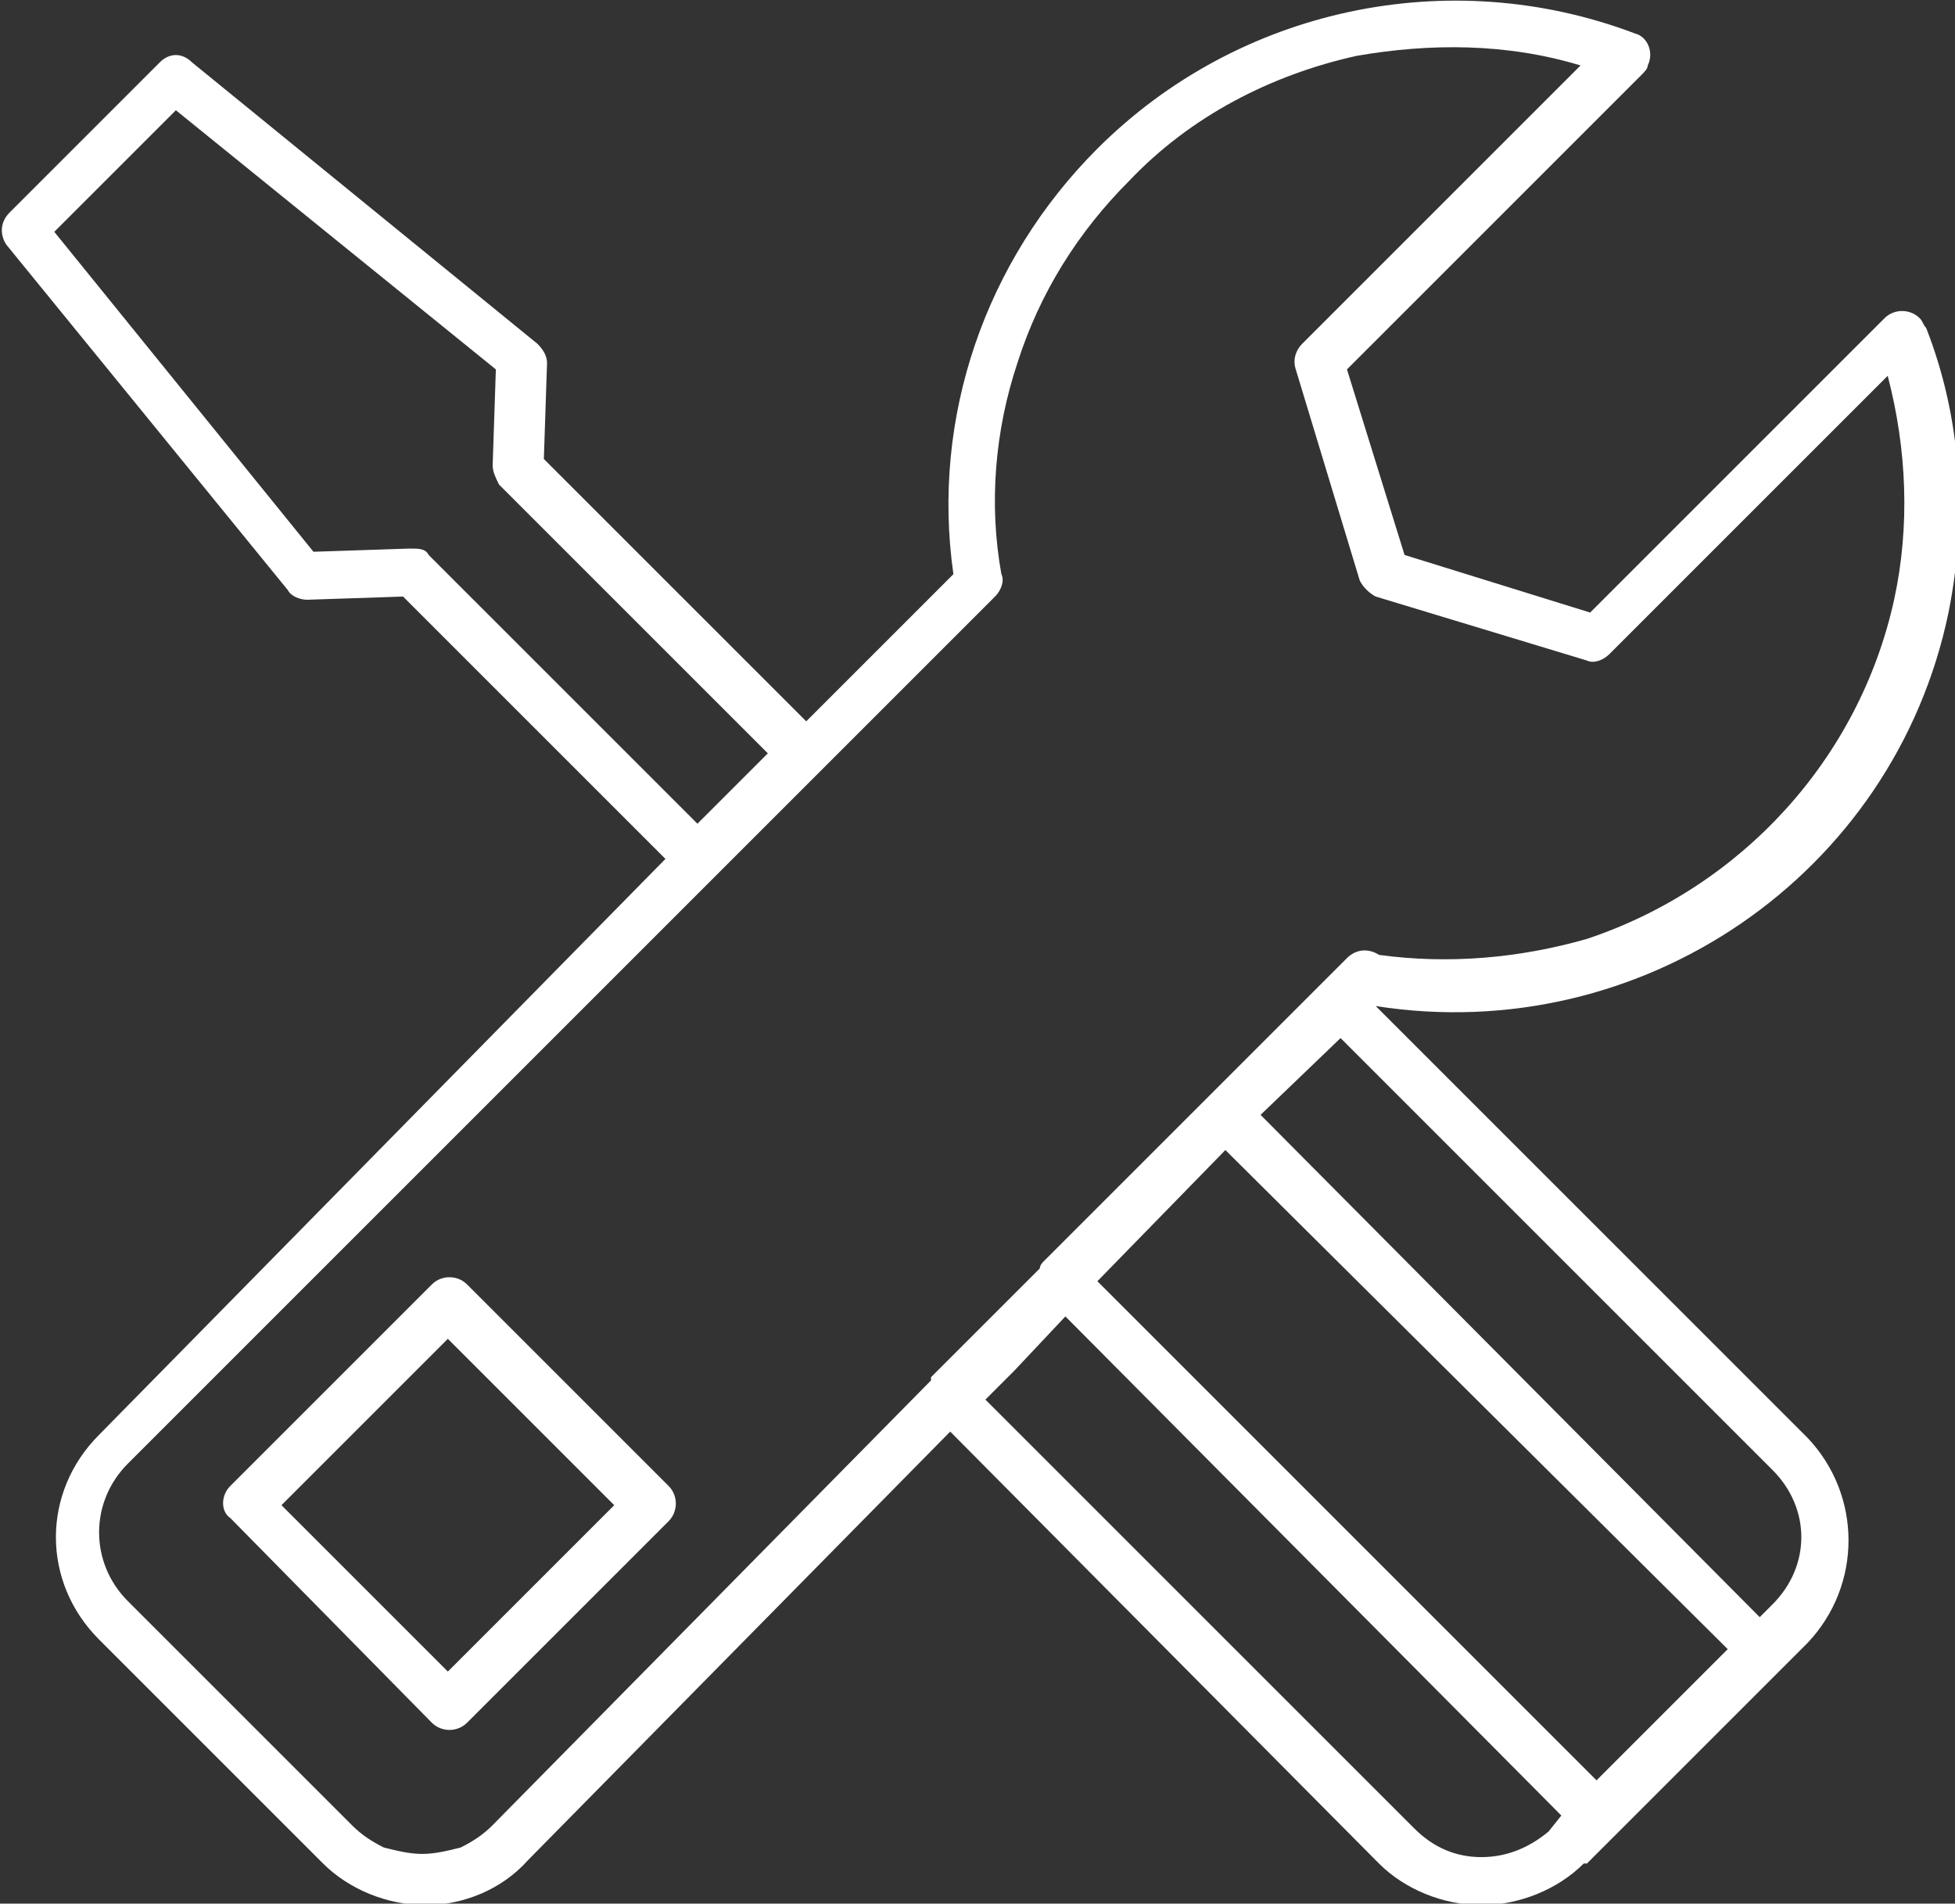 <?xml version="1.0" encoding="utf-8"?>
<!-- Generator: Adobe Illustrator 27.0.1, SVG Export Plug-In . SVG Version: 6.00 Build 0)  -->
<svg version="1.1" id="Laag_1" xmlns="http://www.w3.org/2000/svg" xmlns:xlink="http://www.w3.org/1999/xlink" x="0px" y="0px"
	 viewBox="0 0 61.1 59.5" style="enable-background:new 0 0 61.1 59.5;" xml:space="preserve">
<rect x="0" y="0" width="61.1" height="59.5" fill="#333333" stroke="none"/>
<style type="text/css">
	.st0{fill-rule:evenodd;clip-rule:evenodd;fill:#FFFFFF;}
</style>
<g id="Group_6399" transform="translate(-389.703 -234.254)">
	<path id="Path_7172" class="st0" d="M410.5,261.1l-8.2-8.2l-3,0.1c-0.2,0-0.5-0.1-0.6-0.3l-8.8-10.8c-0.2-0.3-0.2-0.7,0.1-1
		l4.7-4.7c0.3-0.3,0.7-0.3,1,0l10.8,8.8c0.2,0.2,0.3,0.4,0.3,0.6l-0.1,3l8.2,8.2l4.6-4.6c-0.7-4.9,1-9.8,4.5-13.3v0
		c4.4-4.4,11-5.8,16.8-3.6c0.4,0.1,0.6,0.6,0.4,1c0,0.1-0.1,0.2-0.2,0.3l0,0l-9.2,9.2l1.8,5.8l5.8,1.8l9.2-9.2
		c0.3-0.3,0.8-0.3,1.1,0c0.1,0.1,0.1,0.2,0.2,0.3c1.1,2.8,1.3,5.9,0.7,8.9c-1.7,8.2-9.6,13.6-17.9,12.3l0,0l13.5,13.5l0,0
		c1.7,1.8,1.7,4.6,0,6.4l-0.9,0.9l0,0l-5.1,5.1l-0.9,0.9l-0.1,0c-0.8,0.8-2,1.3-3.2,1.3c-1.2,0-2.4-0.5-3.2-1.3L419.4,279
		l-13.2,13.4c-0.8,0.9-2,1.4-3.2,1.4c-1.2,0-2.4-0.5-3.2-1.3l-7-7c-1.8-1.8-1.8-4.6,0-6.4l0,0L410.5,261.1L410.5,261.1z M424,274.3
		l15.6,15.6l4.1-4.1L428,270.2L424,274.3L424,274.3z M438.5,291l-15.5-15.6l-1.6,1.7l-0.9,0.9l13.4,13.4c0.6,0.6,1.3,0.9,2.1,0.9
		c0.8,0,1.5-0.3,2.1-0.8l0,0L438.5,291L438.5,291z M422.2,273.9c0-0.1,0.1-0.2,0.1-0.2l5.1-5.1h0l3.5-3.5l0,0l0.9-0.9
		c0.3-0.3,0.7-0.3,1-0.1l0,0c2.2,0.3,4.4,0.1,6.5-0.5c4.8-1.6,8.5-5.6,9.6-10.6c0.5-2.3,0.4-4.7-0.2-7l-8.7,8.7h0
		c-0.2,0.2-0.5,0.3-0.7,0.2l-6.6-2l0,0c-0.2-0.1-0.4-0.3-0.5-0.5l-2-6.6c-0.1-0.3,0-0.6,0.2-0.8l8.7-8.7c-2.3-0.7-4.7-0.7-7-0.3
		c-2.7,0.6-5.2,1.9-7.1,3.9l0,0c-1.6,1.6-2.8,3.5-3.5,5.7c-0.7,2.1-0.9,4.4-0.5,6.6c0.1,0.2,0,0.5-0.2,0.7l0,0l-5.4,5.4l-3.2,3.2
		l0,0L393.7,280l0,0c-1.2,1.2-1.2,3.1,0,4.3l7,7c0.3,0.3,0.6,0.5,1,0.7c0.4,0.1,0.8,0.2,1.2,0.2c0.4,0,0.8-0.1,1.2-0.2
		c0.4-0.2,0.7-0.4,1-0.7l13.7-13.9l0-0.1l0,0L422.2,273.9L422.2,273.9z M429.1,269.1l15.6,15.7l0.4-0.4c1.2-1.2,1.2-3,0-4.2l0,0
		l-13.5-13.5L429.1,269.1L429.1,269.1z M398.5,281.3l5.2,5.2l5.2-5.2l-5.2-5.2L398.5,281.3z M403.2,288.1c0.3,0.3,0.8,0.3,1.1,0
		l6.3-6.3c0.3-0.3,0.3-0.8,0-1.1l-6.3-6.3c-0.3-0.3-0.8-0.3-1.1,0l-6.3,6.3c-0.3,0.3-0.3,0.8,0,1c0,0,0,0,0,0L403.2,288.1z
		 M403.1,251.6l8.4,8.4l2.2-2.2l-8.4-8.4c-0.1-0.2-0.2-0.4-0.2-0.6l0.1-3l-10-8.1l-3.8,3.8l8.1,10l3-0.1
		C402.8,251.4,403,251.4,403.1,251.6L403.1,251.6z M395.6,236.2L395.6,236.2L395.6,236.2z"/>
</g>
</svg>
